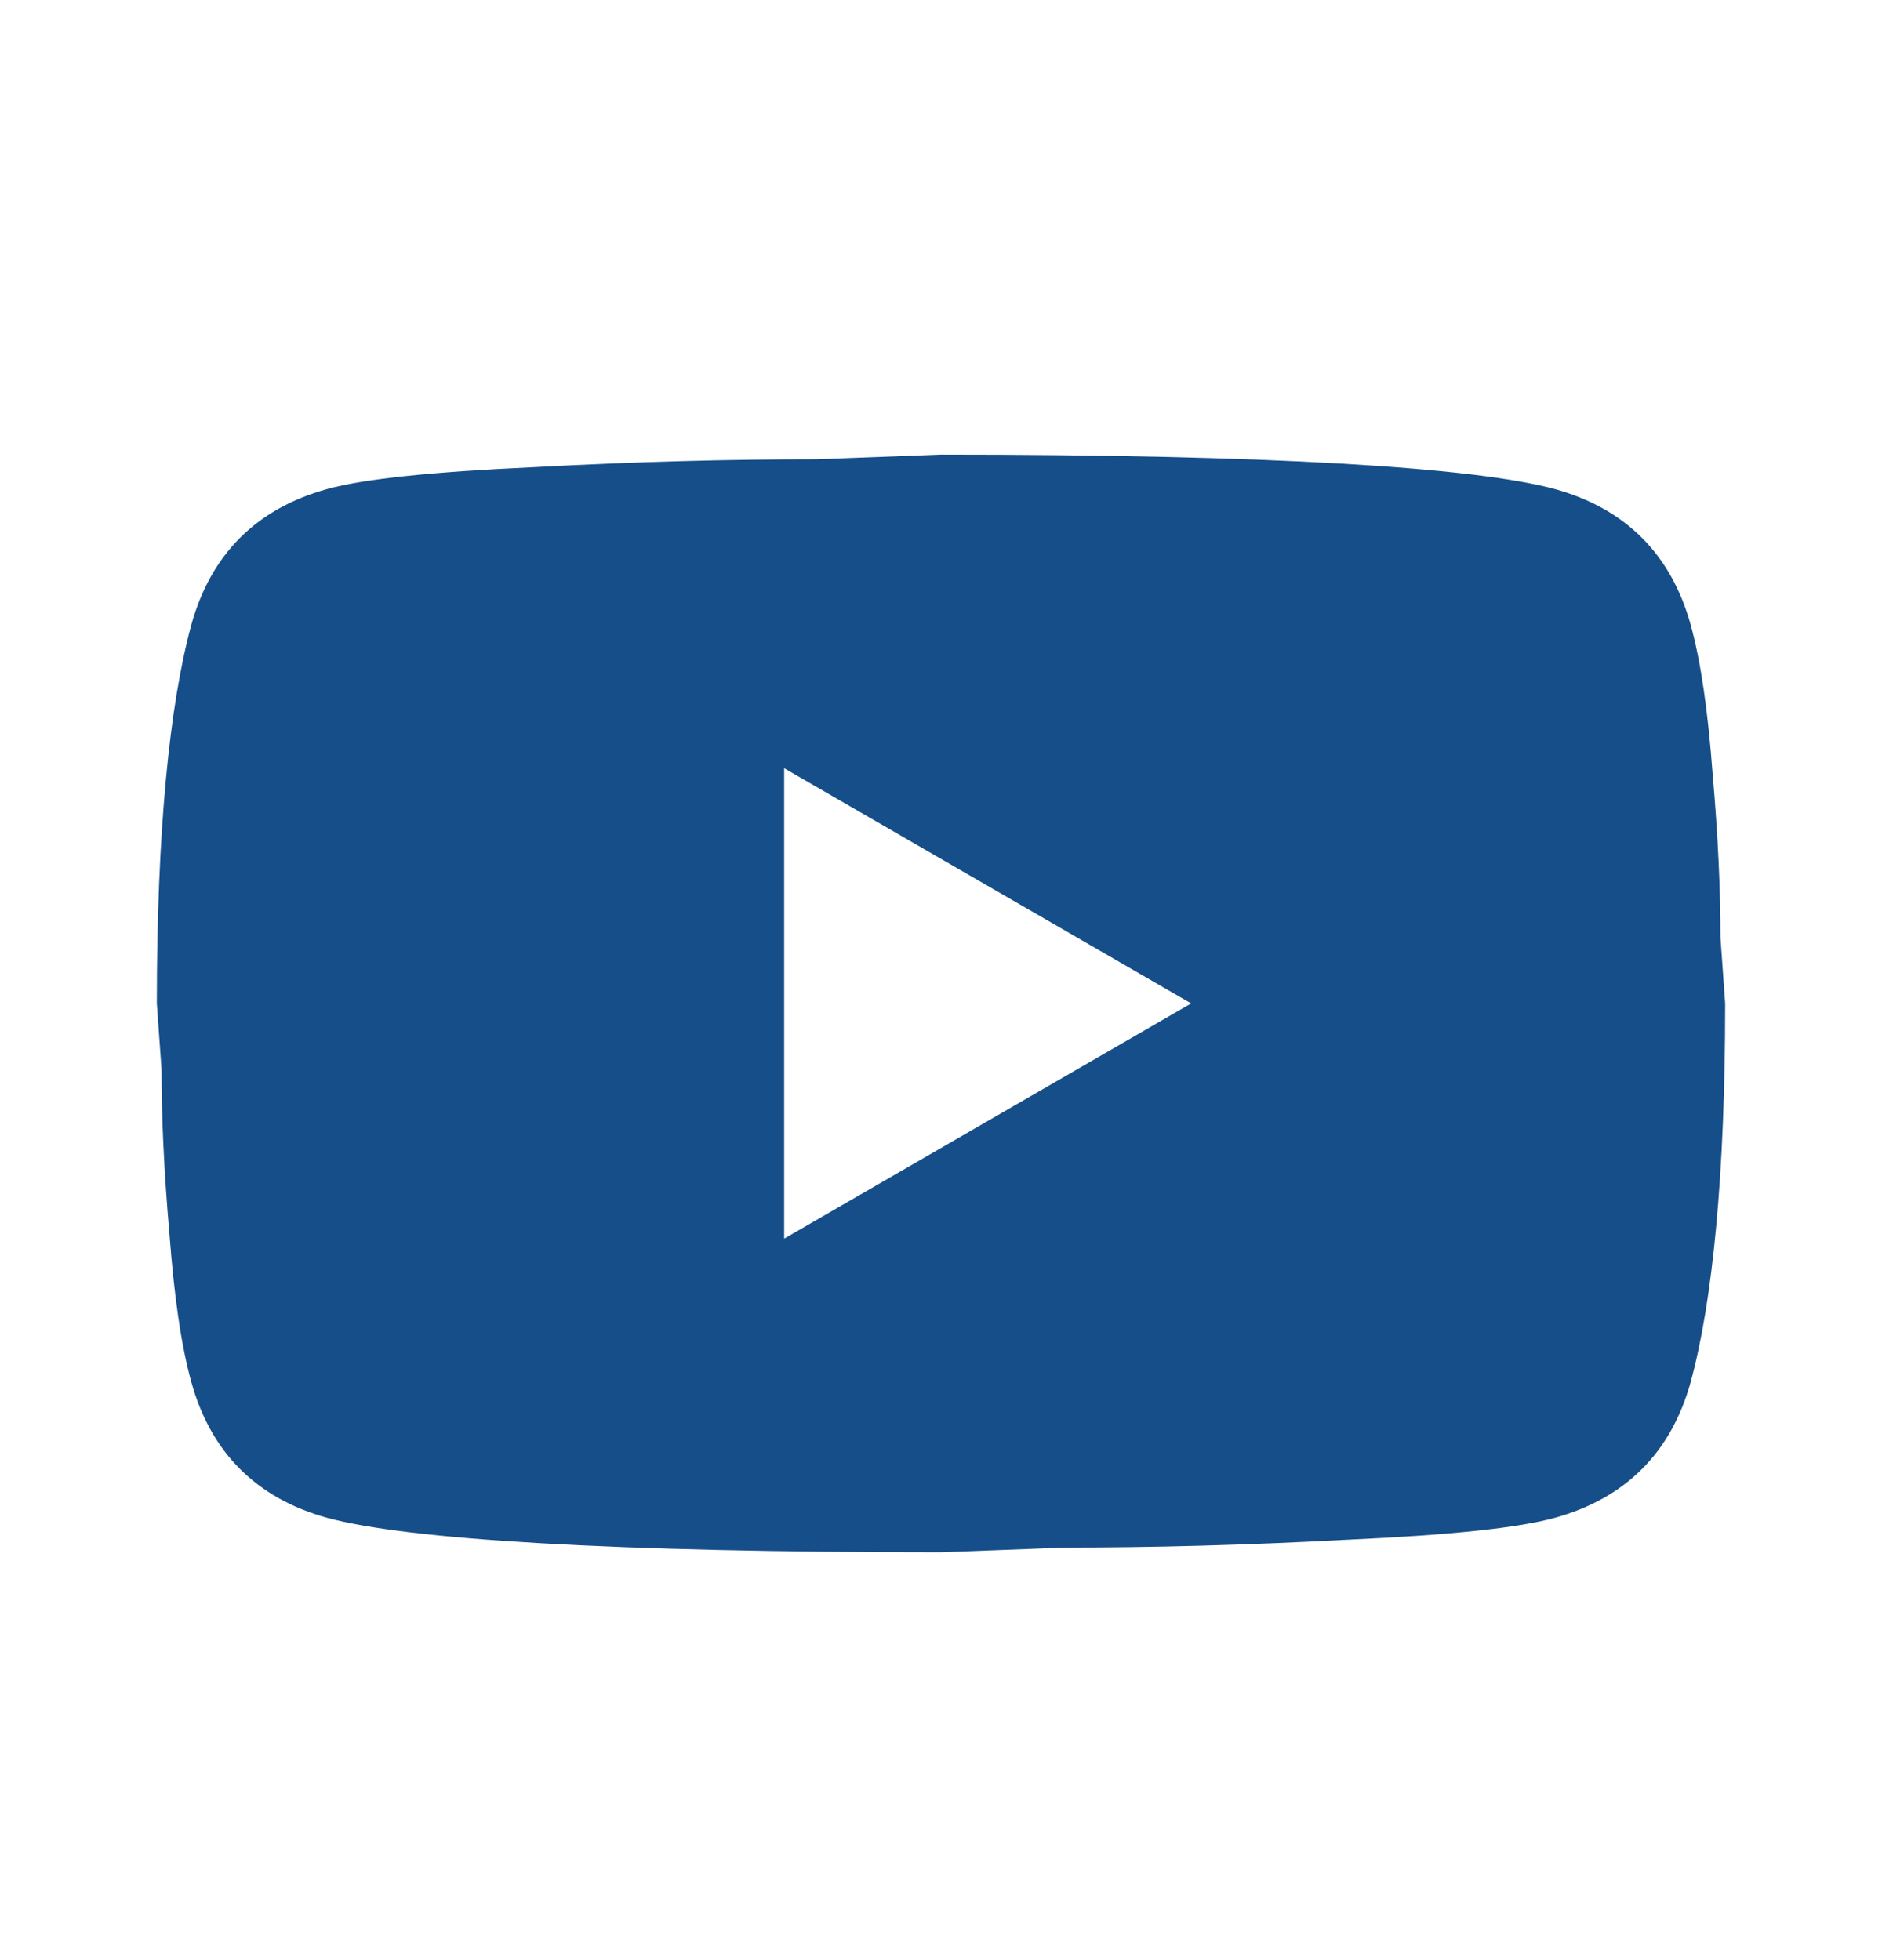 <?xml version="1.0" encoding="UTF-8"?> <svg xmlns="http://www.w3.org/2000/svg" width="24" height="25" viewBox="0 0 24 25" fill="none"><path d="M10 15.798L15.19 12.798L10 9.798V15.798ZM21.56 7.968C21.69 8.438 21.78 9.068 21.84 9.868C21.91 10.668 21.94 11.358 21.94 11.958L22 12.798C22 14.988 21.84 16.598 21.56 17.628C21.31 18.528 20.73 19.108 19.83 19.358C19.36 19.488 18.5 19.578 17.18 19.638C15.88 19.708 14.69 19.738 13.59 19.738L12 19.798C7.81 19.798 5.2 19.638 4.17 19.358C3.27 19.108 2.69 18.528 2.44 17.628C2.31 17.158 2.22 16.528 2.16 15.728C2.09 14.928 2.06 14.238 2.06 13.638L2 12.798C2 10.608 2.16 8.998 2.44 7.968C2.69 7.068 3.27 6.488 4.17 6.238C4.64 6.108 5.5 6.018 6.82 5.958C8.12 5.888 9.31 5.858 10.41 5.858L12 5.798C16.19 5.798 18.8 5.958 19.83 6.238C20.73 6.488 21.31 7.068 21.56 7.968Z" fill="#164E89"></path></svg> 